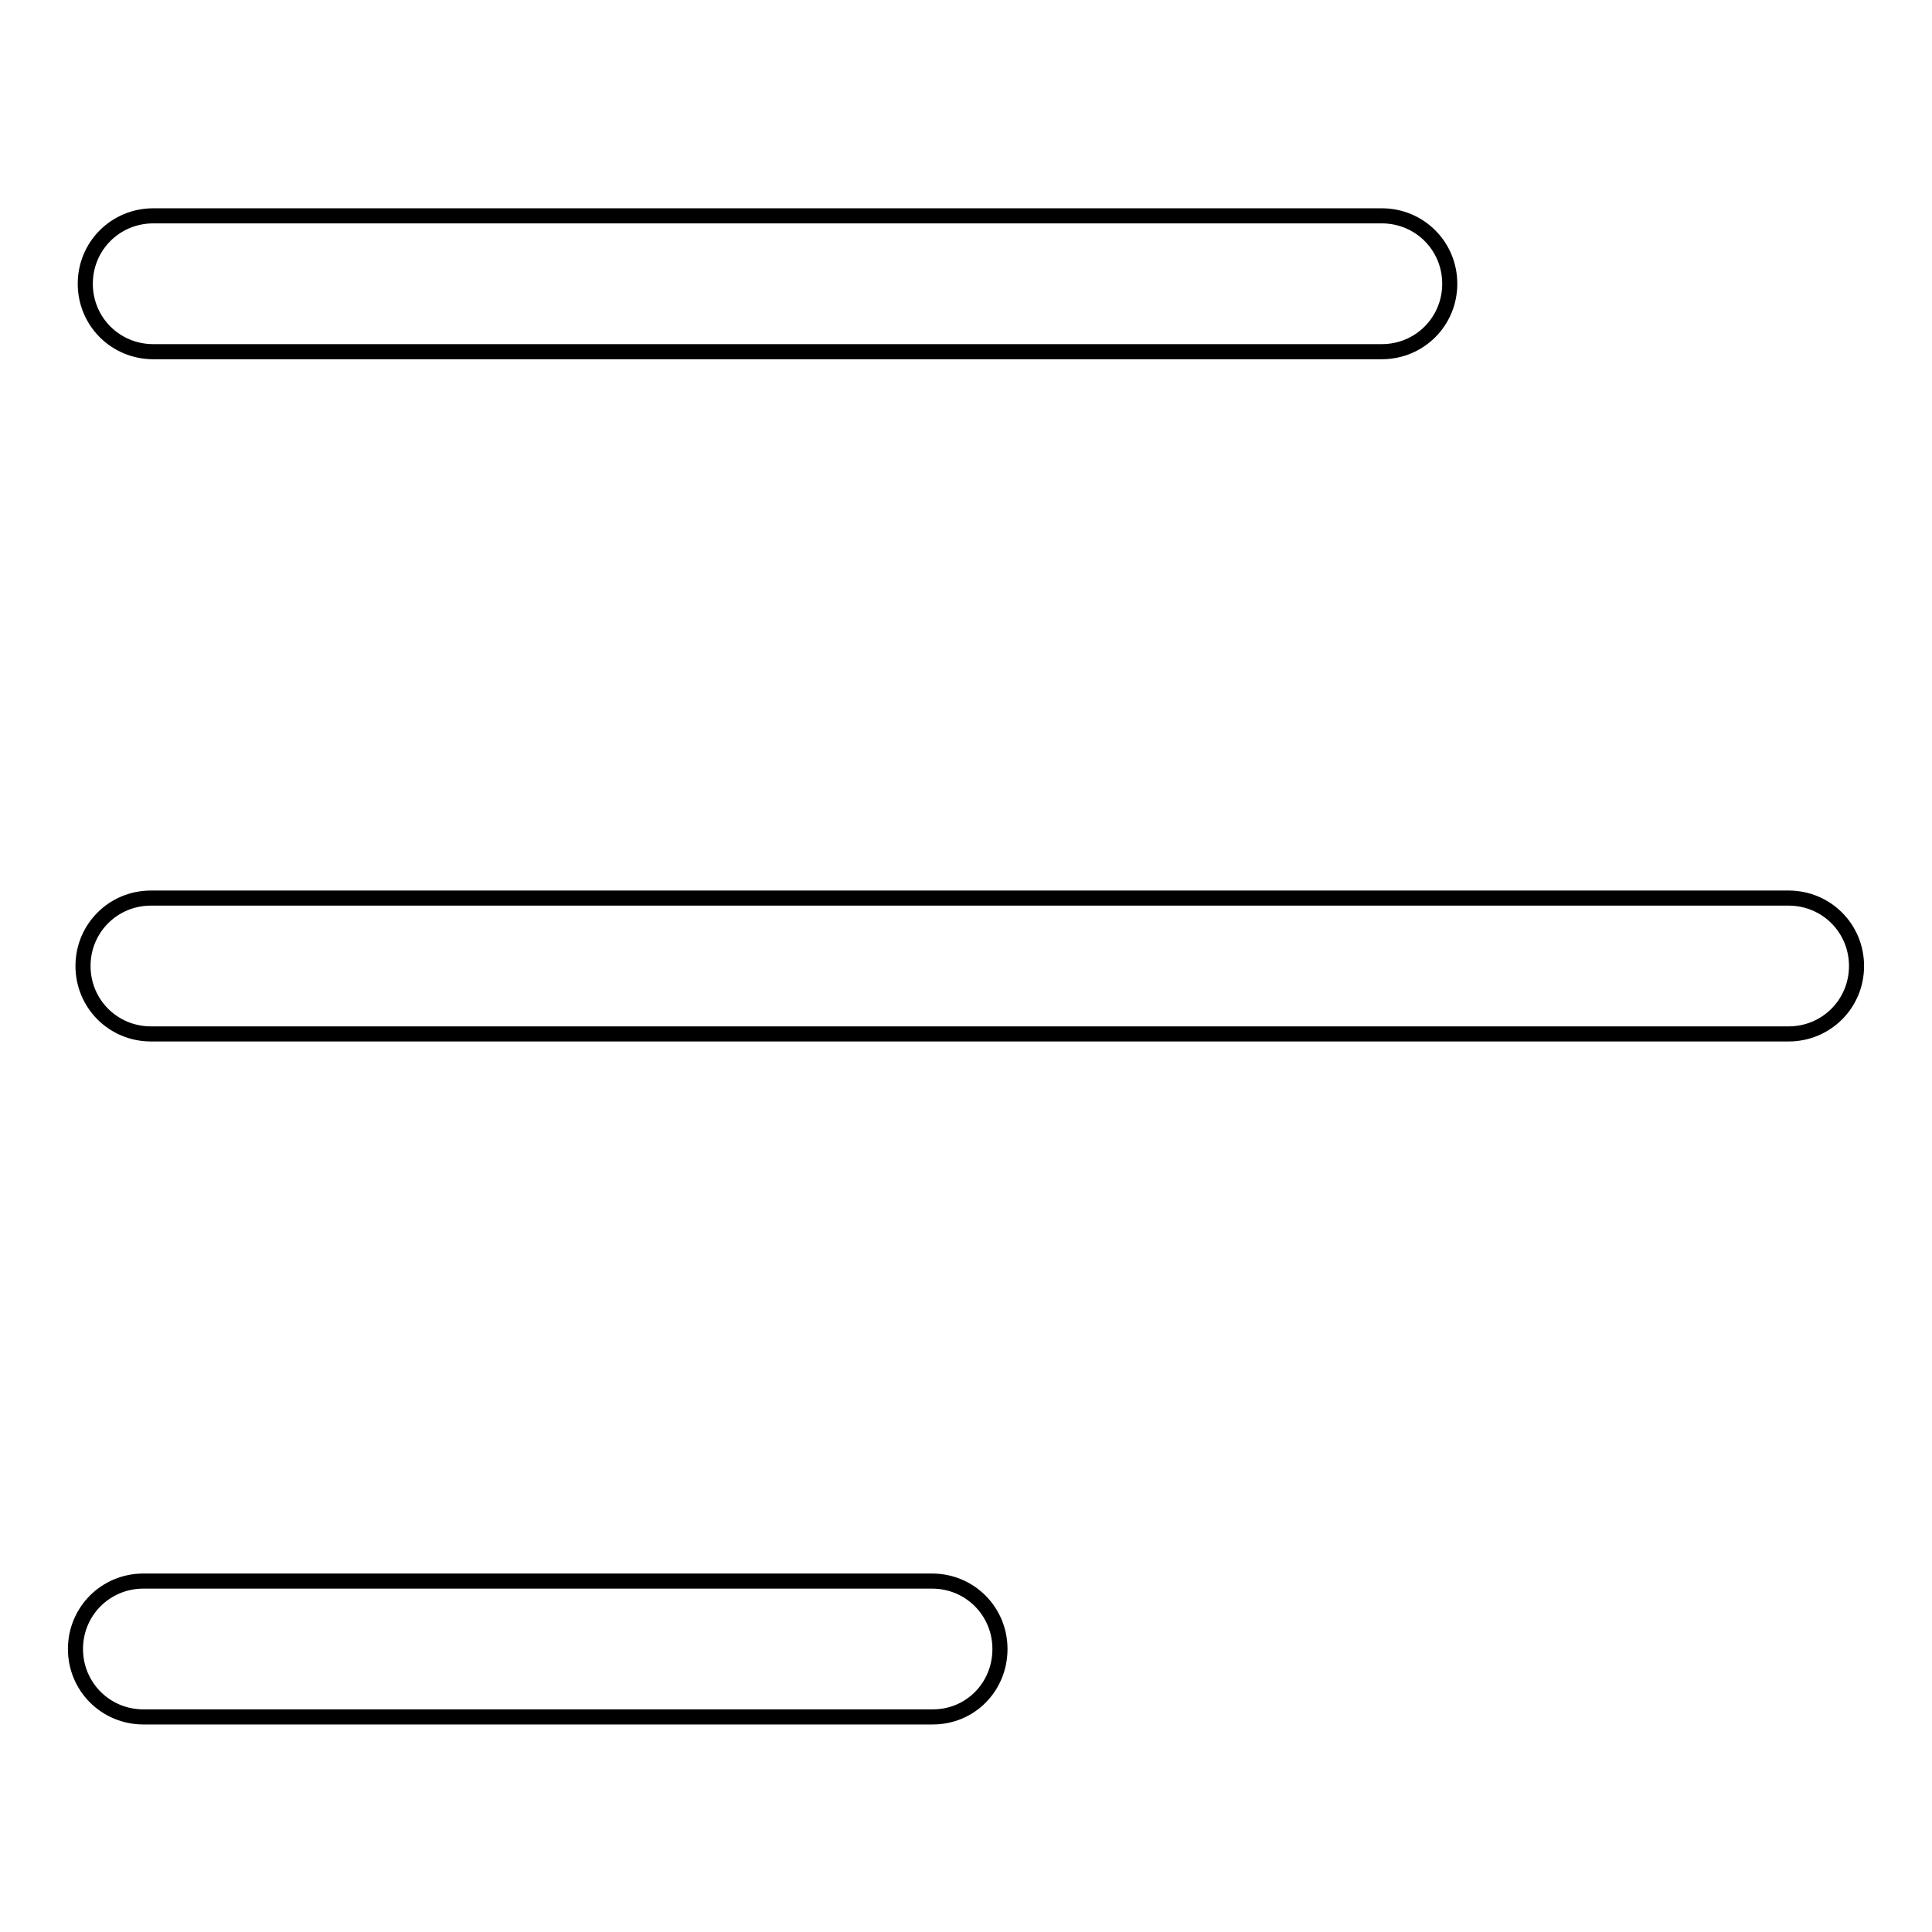 <?xml version="1.0" encoding="utf-8"?>
<!-- Svg Vector Icons : http://www.onlinewebfonts.com/icon -->
<!DOCTYPE svg PUBLIC "-//W3C//DTD SVG 1.1//EN" "http://www.w3.org/Graphics/SVG/1.1/DTD/svg11.dtd">
<svg version="1.1" xmlns="http://www.w3.org/2000/svg" xmlns:xlink="http://www.w3.org/1999/xlink" x="0px" y="0px" viewBox="0 0 256 256" enable-background="new 0 0 256 256" xml:space="preserve">
<g> <path stroke-width="2" fill-opacity="0" stroke="#000000"  d="M183.1,46.6H20.3c-5,0-9-4-9-9c0-5,4-9,9-9h162.8c5,0,9,4,9,9C192.1,42.6,188.1,46.6,183.1,46.6L183.1,46.6 z M237,137h-217c-5,0-9-4-9-9c0-5,4-9,9-9l0,0h217c5,0,9,4,9,9C246,133,242,137,237,137z M123.6,227.5H19c-5,0-9-4-9-9s4-9,9-9 h104.5c5,0,9,4,9,9S128.6,227.5,123.6,227.5z"/></g>
</svg>